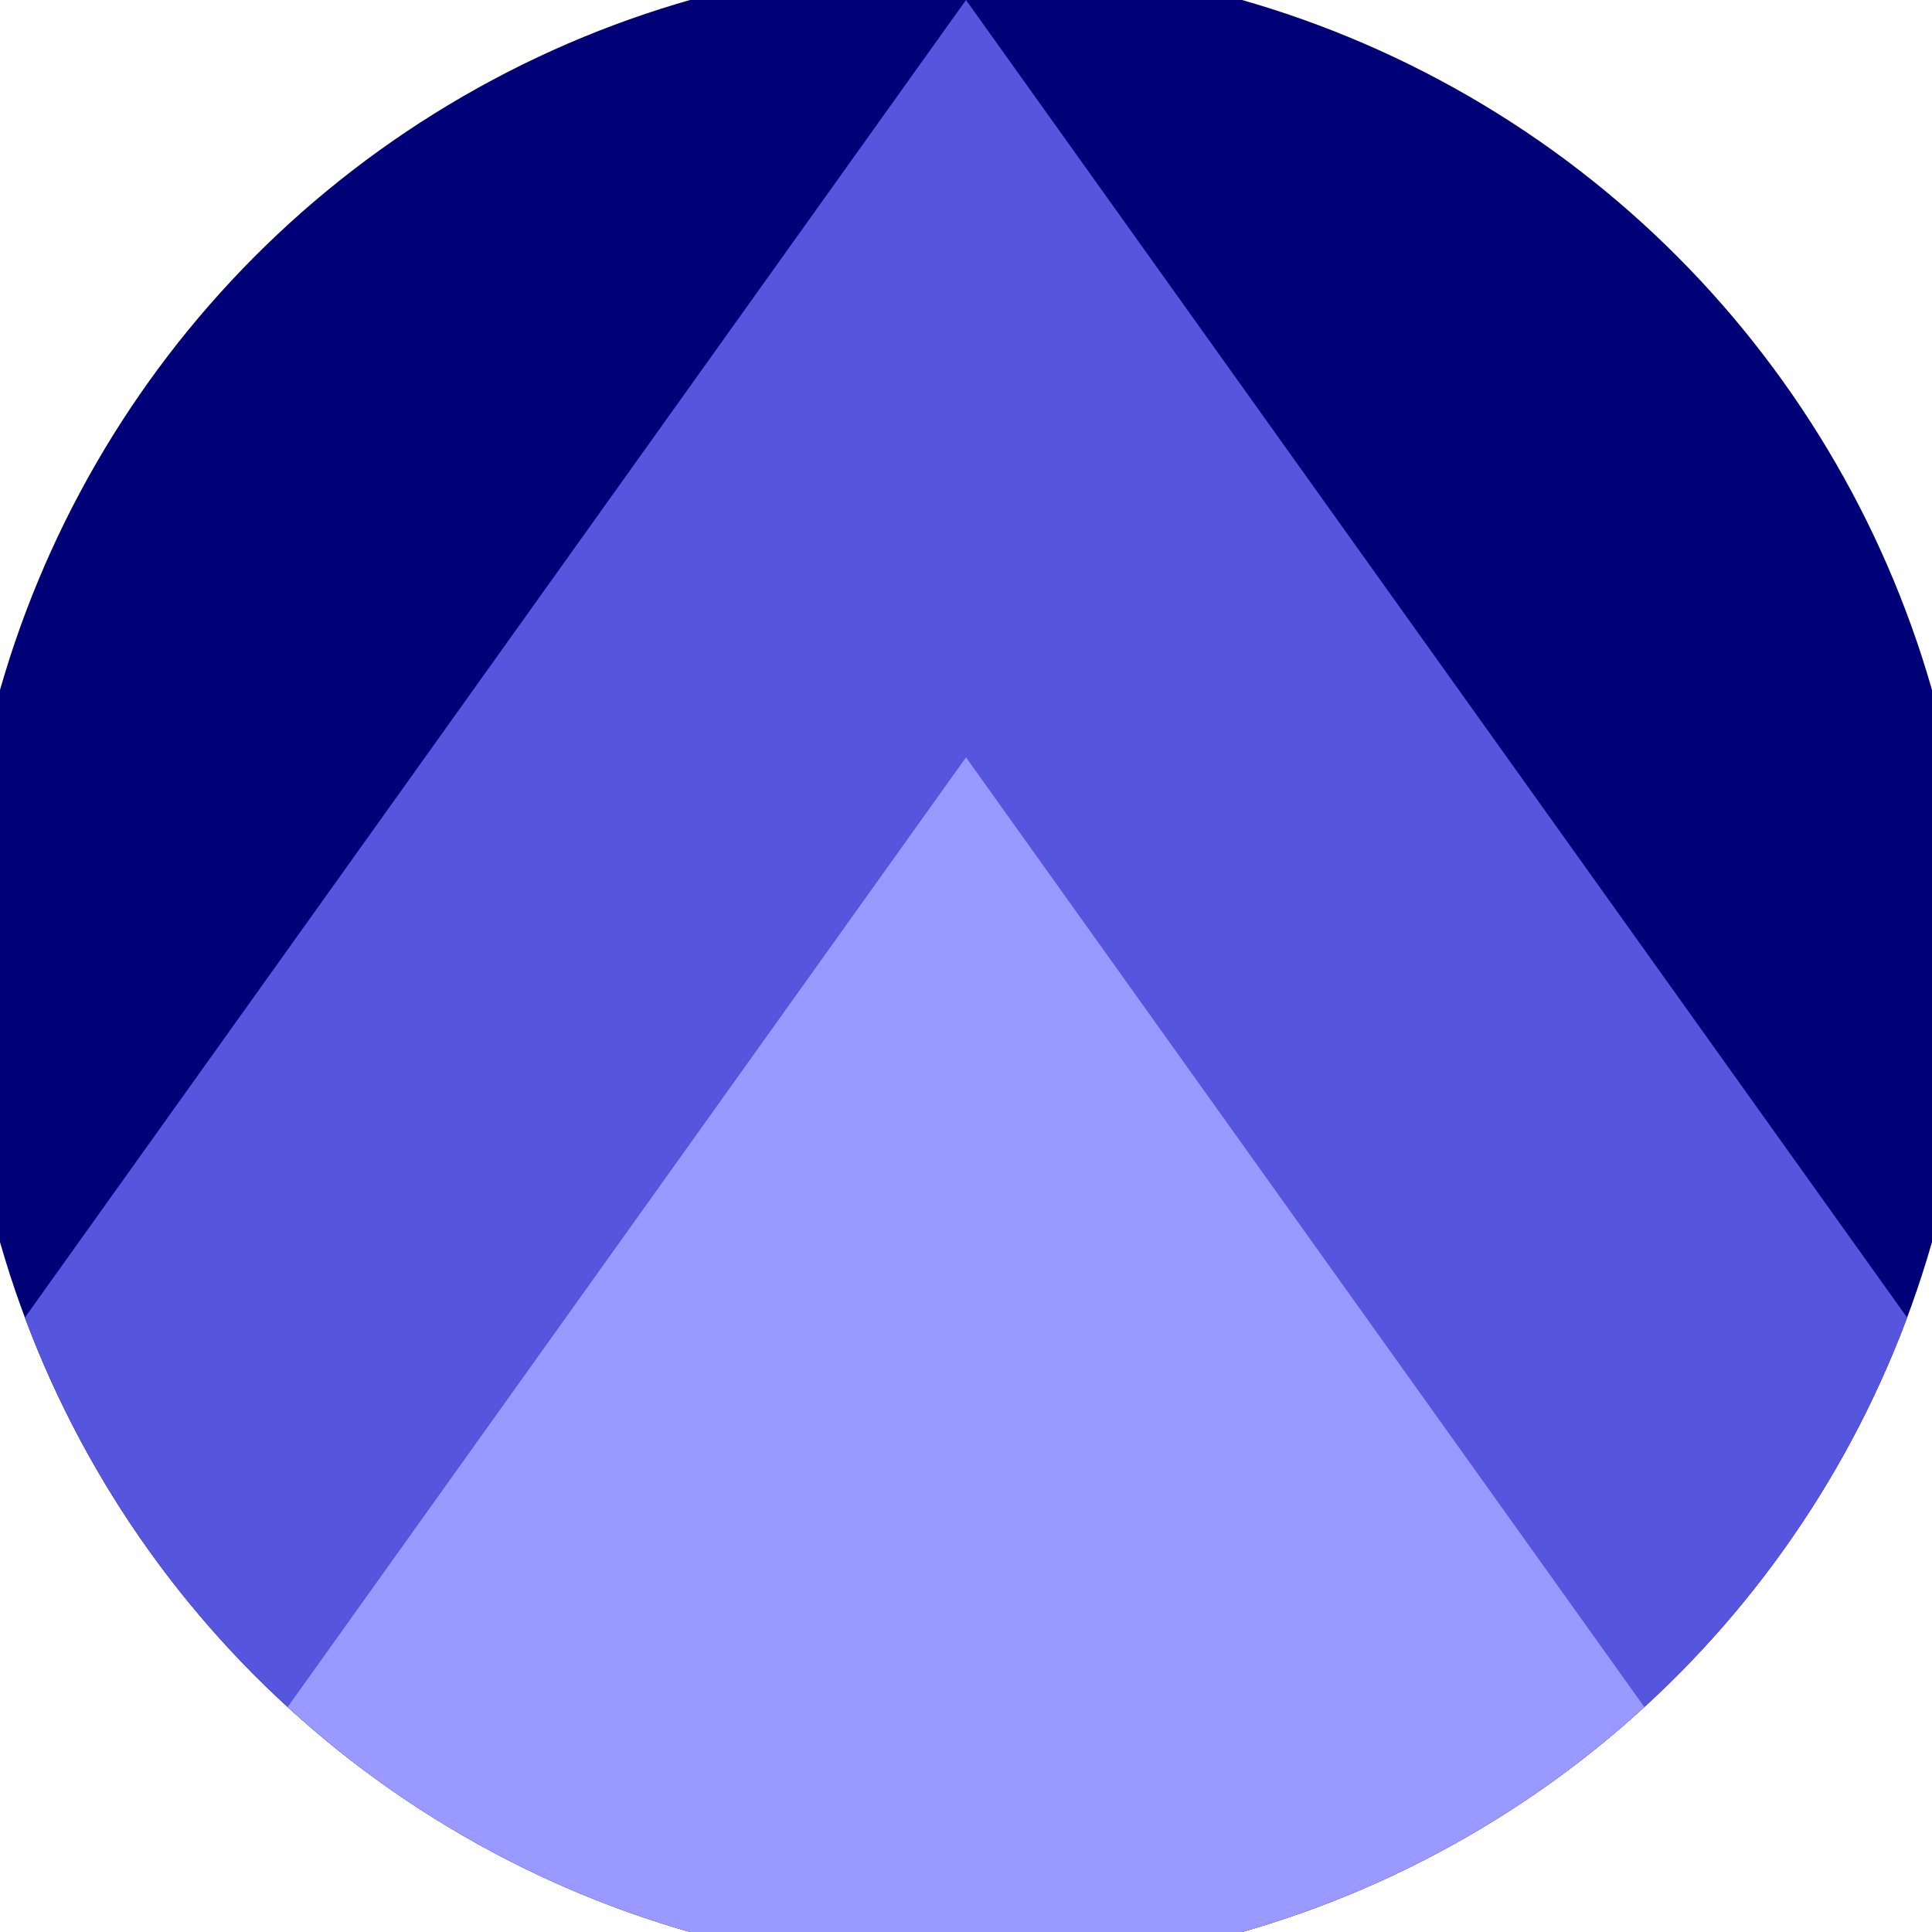 <svg xmlns="http://www.w3.org/2000/svg" width="128" height="128" viewBox="0 0 100 100" shape-rendering="geometricPrecision">
                            <defs>
                                <clipPath id="clip">
                                    <circle cx="50" cy="50" r="52" />
                                    <!--<rect x="0" y="0" width="100" height="100"/>-->
                                </clipPath>
                            </defs>
                            <g transform="rotate(0 50 50)">
                            <rect x="0" y="0" width="100" height="100" fill="#000077" clip-path="url(#clip)"/><path d="M 50 0 L 100 70 V 101 H 0 V 70 Z" fill="#5555dd" clip-path="url(#clip)"/><path d="M 50 39.2 L 100 109.2 V 101 H 0 V 109.2 Z" fill="#9999ff" clip-path="url(#clip)"/></g></svg>